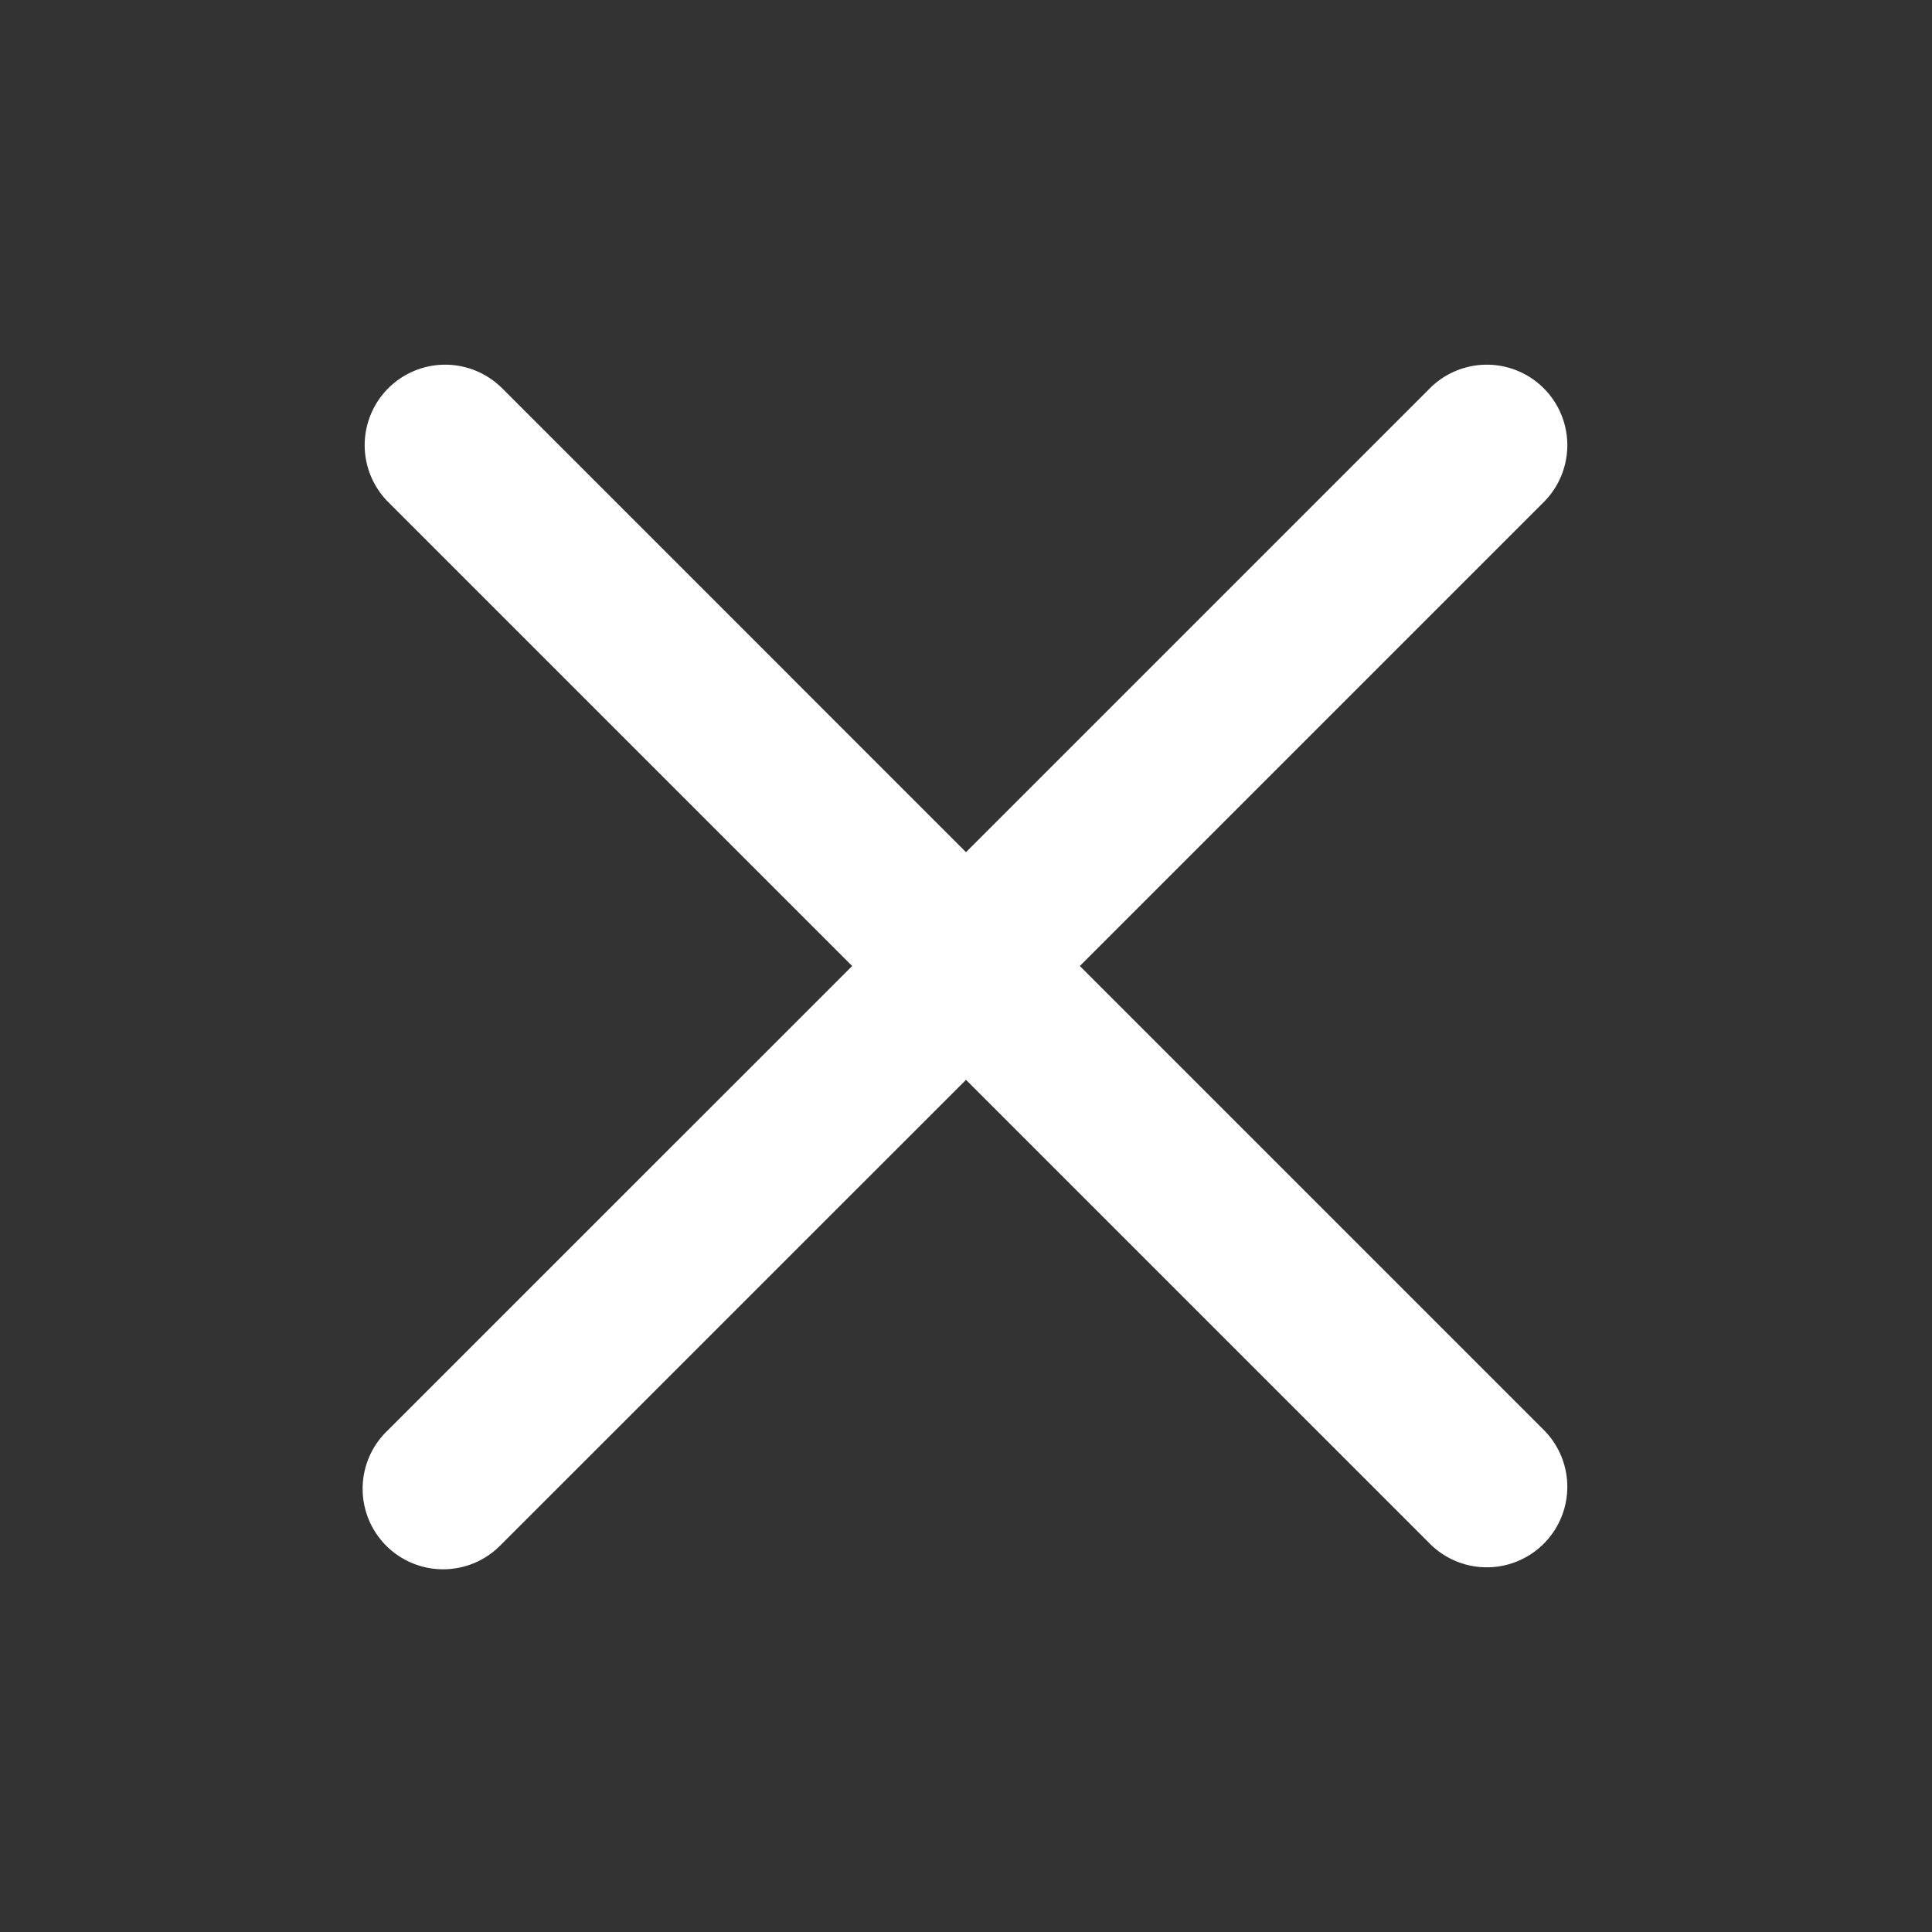 <svg fill="none" viewBox="0 0 24 24" xmlns="http://www.w3.org/2000/svg"><rect x="0" y="0" width="24" height="24" fill="#333333" stroke="none"/><path d="M6.225 4.811a1 1 0 0 0-1.414 1.414L10.586 12 4.81 17.775a1 1 0 1 0 1.414 1.414L12 13.414l5.775 5.775a1 1 0 0 0 1.414-1.414L13.414 12l5.775-5.775a1 1 0 0 0-1.414-1.414L12 10.586 6.225 4.81Z" fill="#ffffff" class="fill-000000"></path></svg>